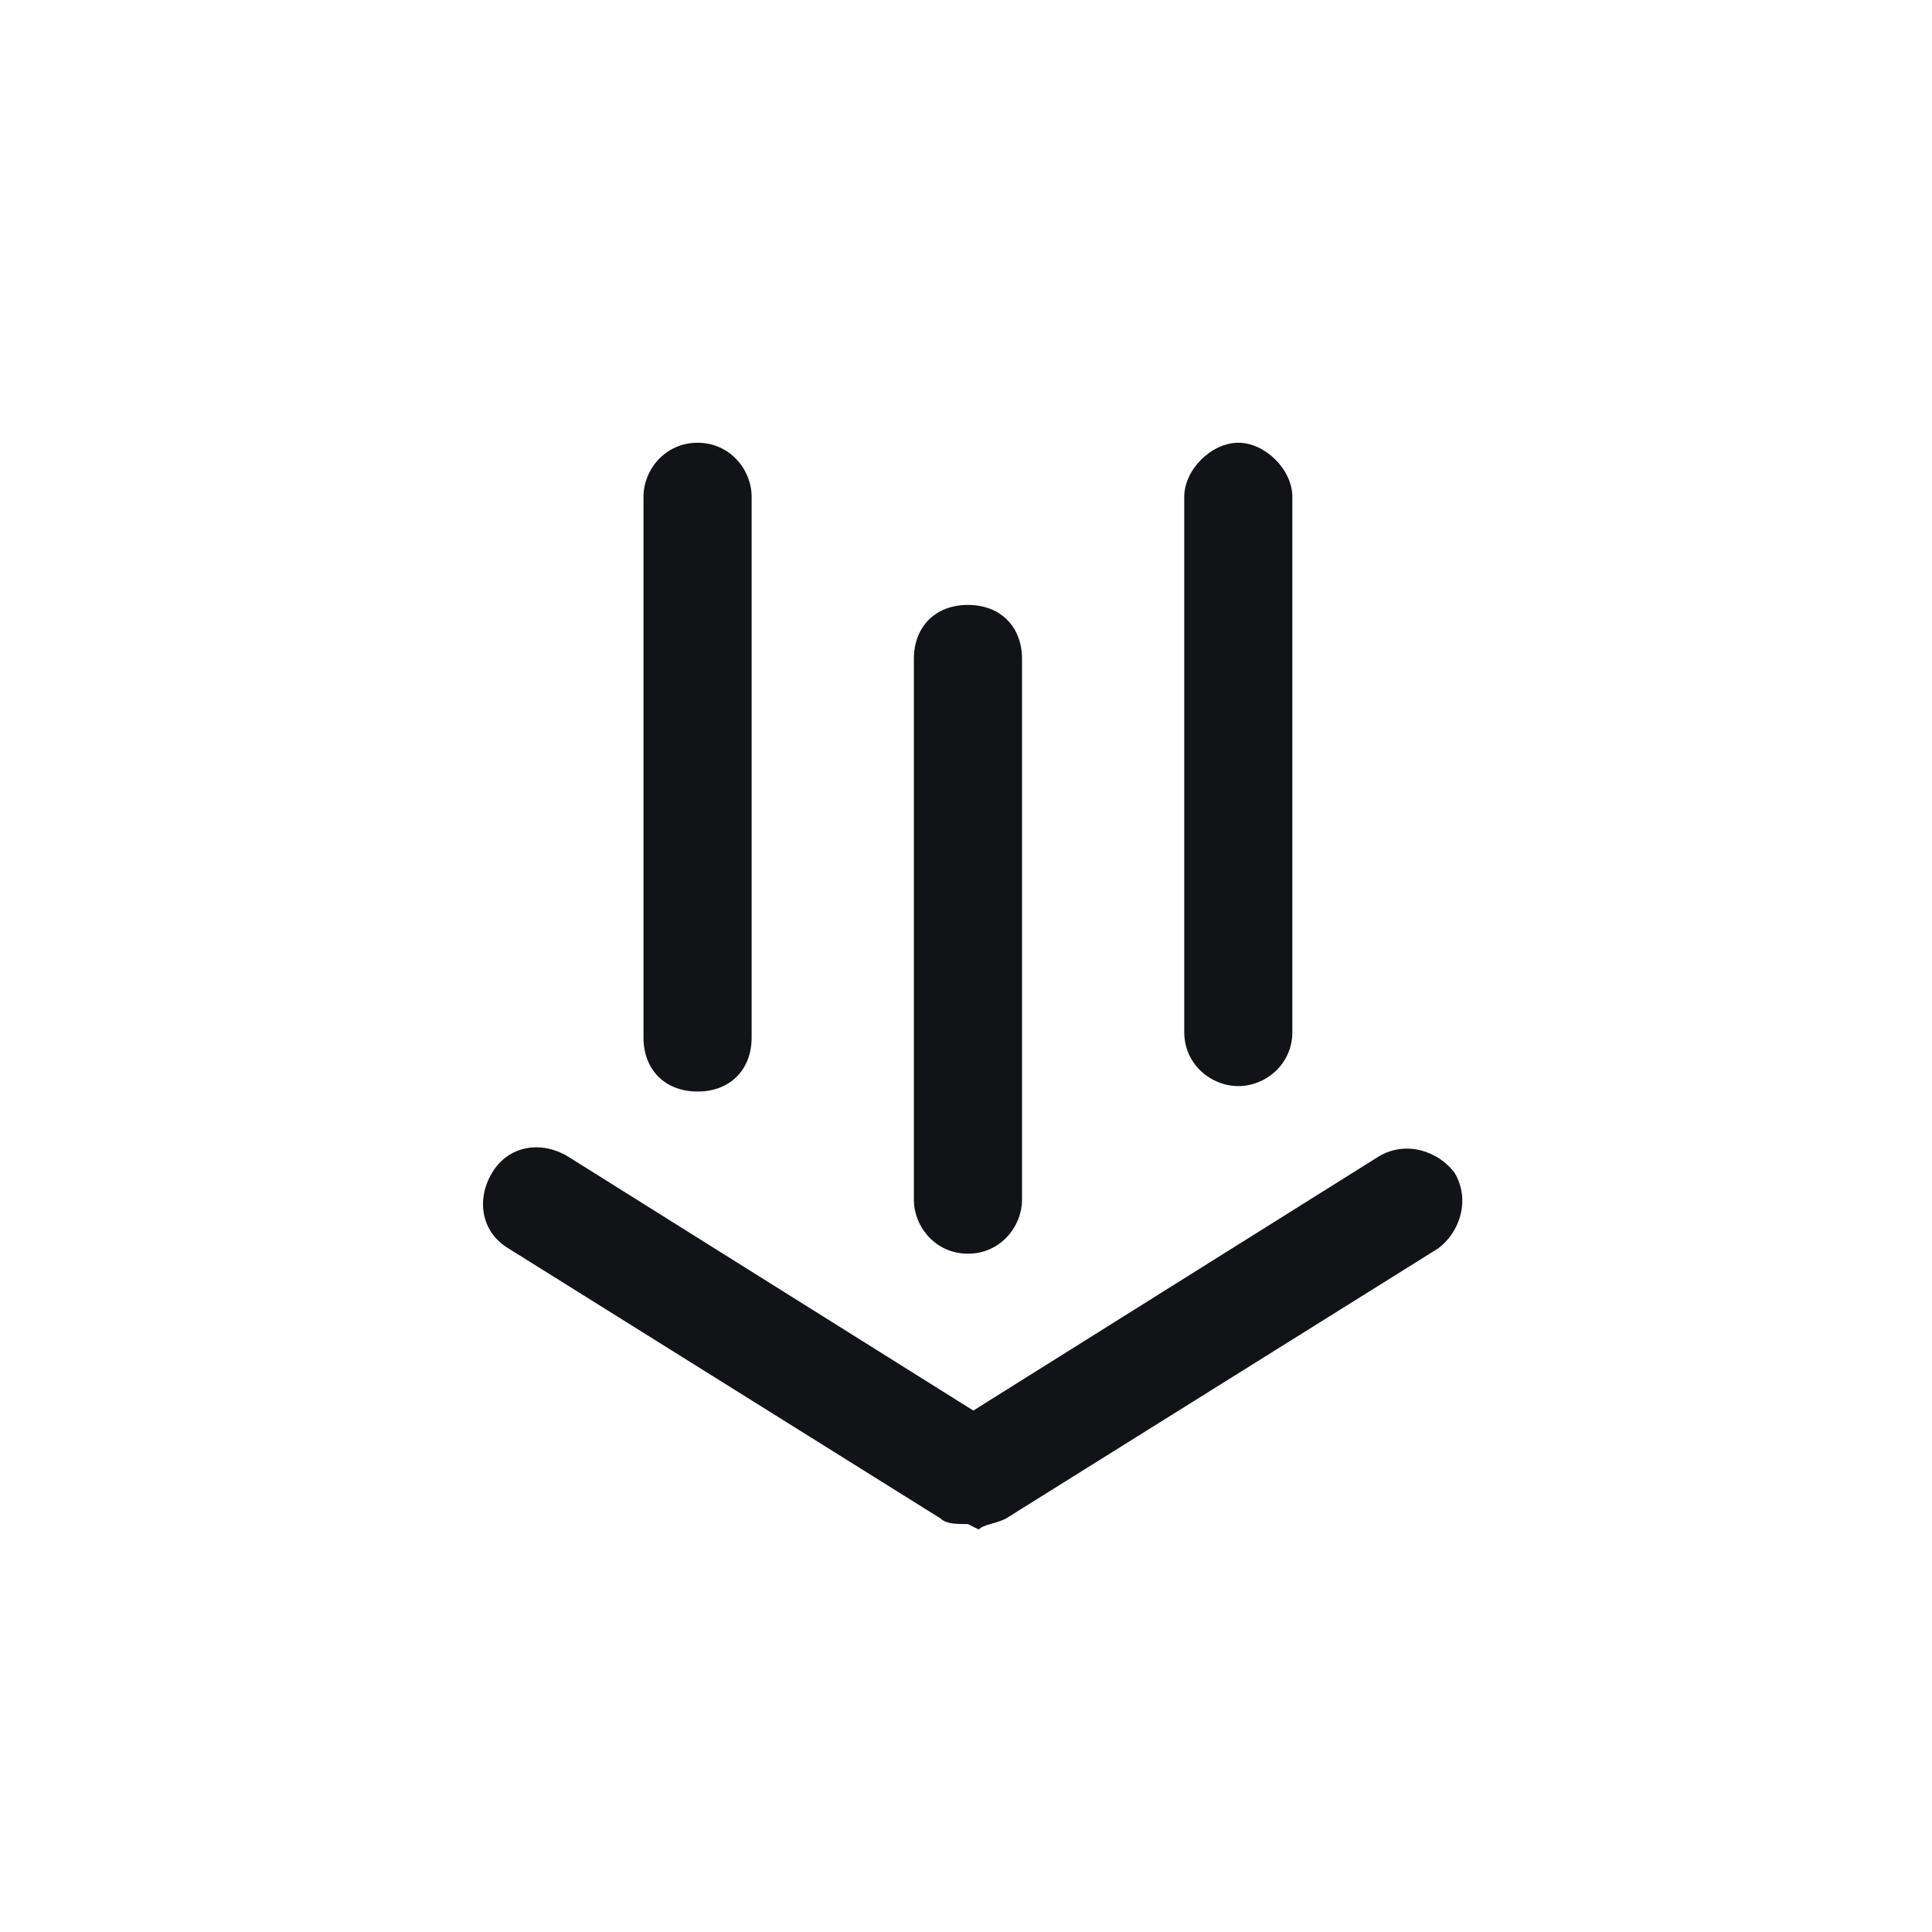 <svg width="48" height="48" viewBox="0 0 48 48" fill="none" xmlns="http://www.w3.org/2000/svg">
<path d="M12.227 29.135C12.63 28.463 13.436 28.328 14.107 28.731L24.182 35.045L34.256 28.731C34.928 28.328 35.734 28.598 36.137 29.135C36.539 29.806 36.271 30.612 35.733 31.015L24.987 37.731C24.719 37.866 24.451 37.866 24.316 38L24.047 37.865C23.779 37.865 23.51 37.865 23.376 37.731L12.63 31.015C11.958 30.612 11.824 29.806 12.227 29.135ZM24.048 15.029C24.854 15.029 25.392 15.567 25.392 16.373V29.806C25.391 30.477 24.854 31.148 24.048 31.148C23.242 31.148 22.705 30.477 22.705 29.806V16.373C22.705 15.567 23.242 15.029 24.048 15.029ZM17.331 11C18.137 11 18.674 11.671 18.674 12.343V25.775C18.674 26.581 18.137 27.119 17.331 27.119C16.525 27.119 15.987 26.581 15.987 25.775V12.343C15.988 11.671 16.525 11 17.331 11ZM30.766 11C31.437 11 32.108 11.671 32.108 12.343V25.642C32.108 26.447 31.437 26.984 30.766 26.984C30.094 26.984 29.422 26.448 29.422 25.642V12.343C29.422 11.671 30.094 11 30.766 11Z" fill="#121317"/>
</svg>
